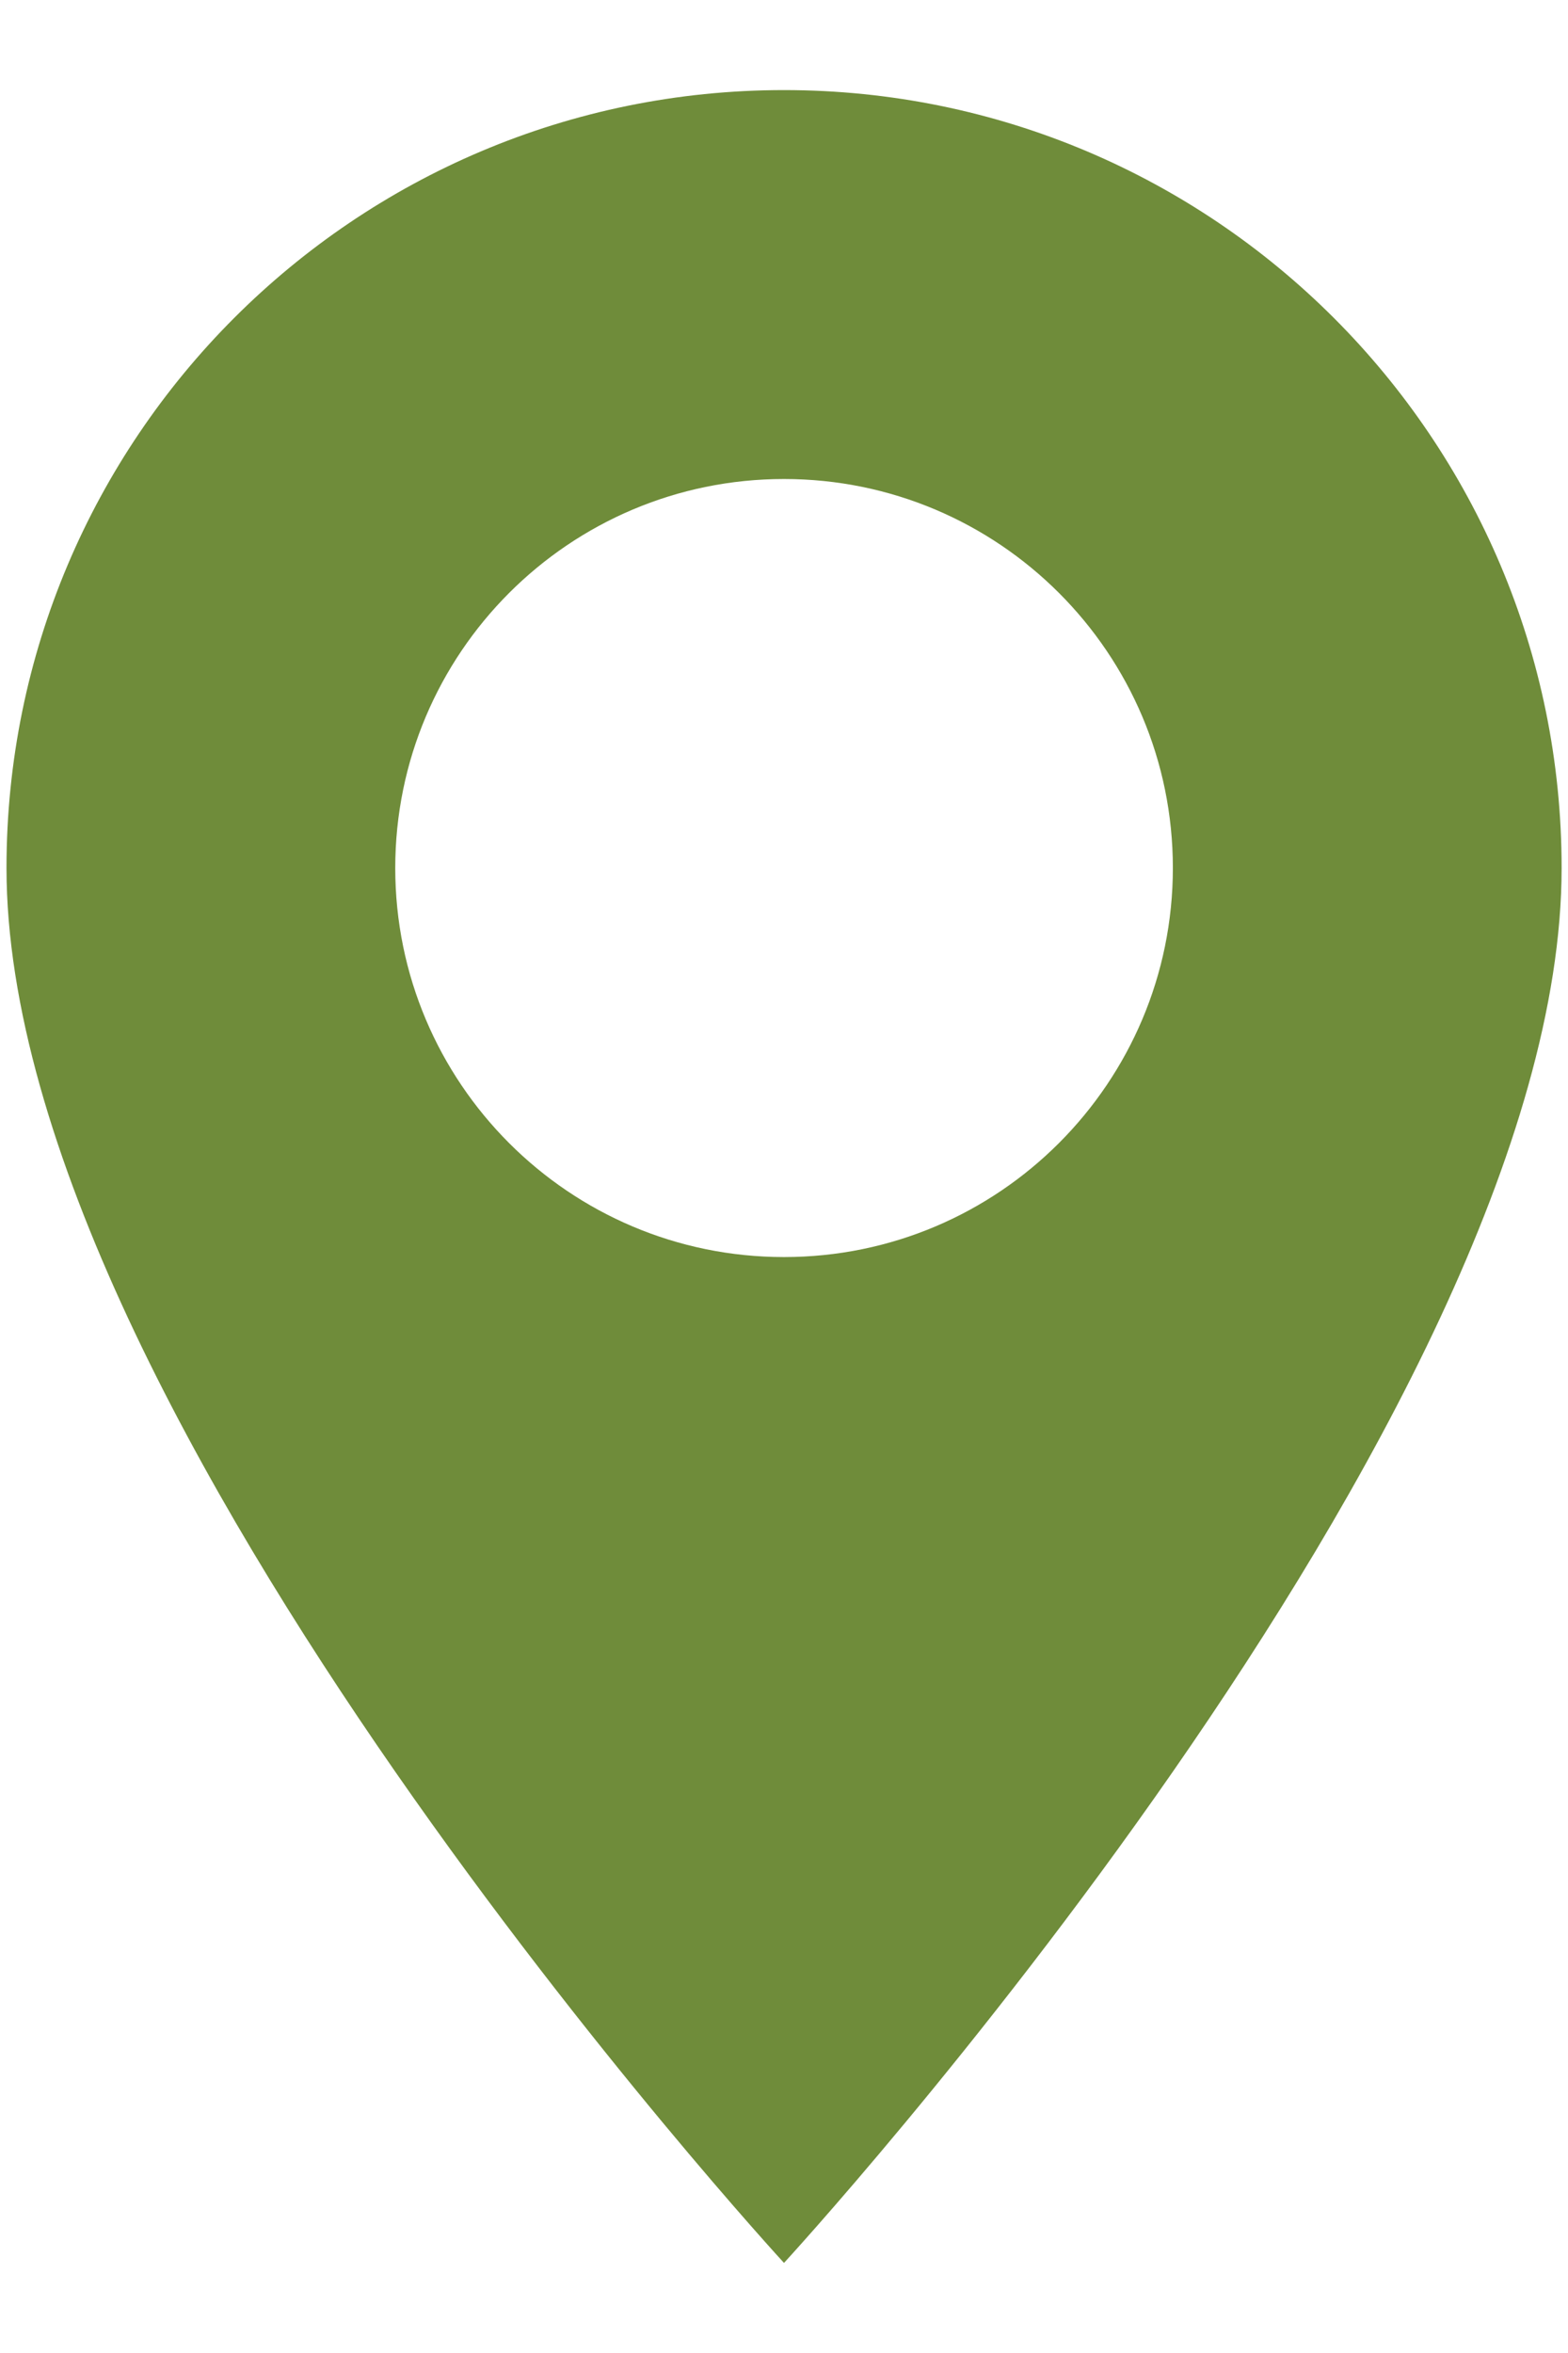 <?xml version="1.0" encoding="utf-8"?>
<!-- Generator: Adobe Illustrator 16.0.0, SVG Export Plug-In . SVG Version: 6.00 Build 0)  -->
<!DOCTYPE svg PUBLIC "-//W3C//DTD SVG 1.1//EN" "http://www.w3.org/Graphics/SVG/1.1/DTD/svg11.dtd">
<svg version="1.1" id="Layer_1" xmlns="http://www.w3.org/2000/svg" xmlns:xlink="http://www.w3.org/1999/xlink" x="0px" y="0px"
	 width="14px" height="21px" viewBox="0 0 14 21" enable-background="new 0 0 14 21" xml:space="preserve">
<path fill="#6F8C3A" d="M7,0.804c-3.834,0-6.942,3.108-6.942,6.942c0,4.91,6.942,12.45,6.942,12.45s6.943-7.54,6.943-12.45
	C13.943,3.912,10.834,0.804,7,0.804z M7,11.219c-1.917,0-3.471-1.555-3.471-3.472S5.083,4.275,7,4.275
	c1.917,0,3.472,1.554,3.472,3.471S8.918,11.219,7,11.219z"/>
</svg>
